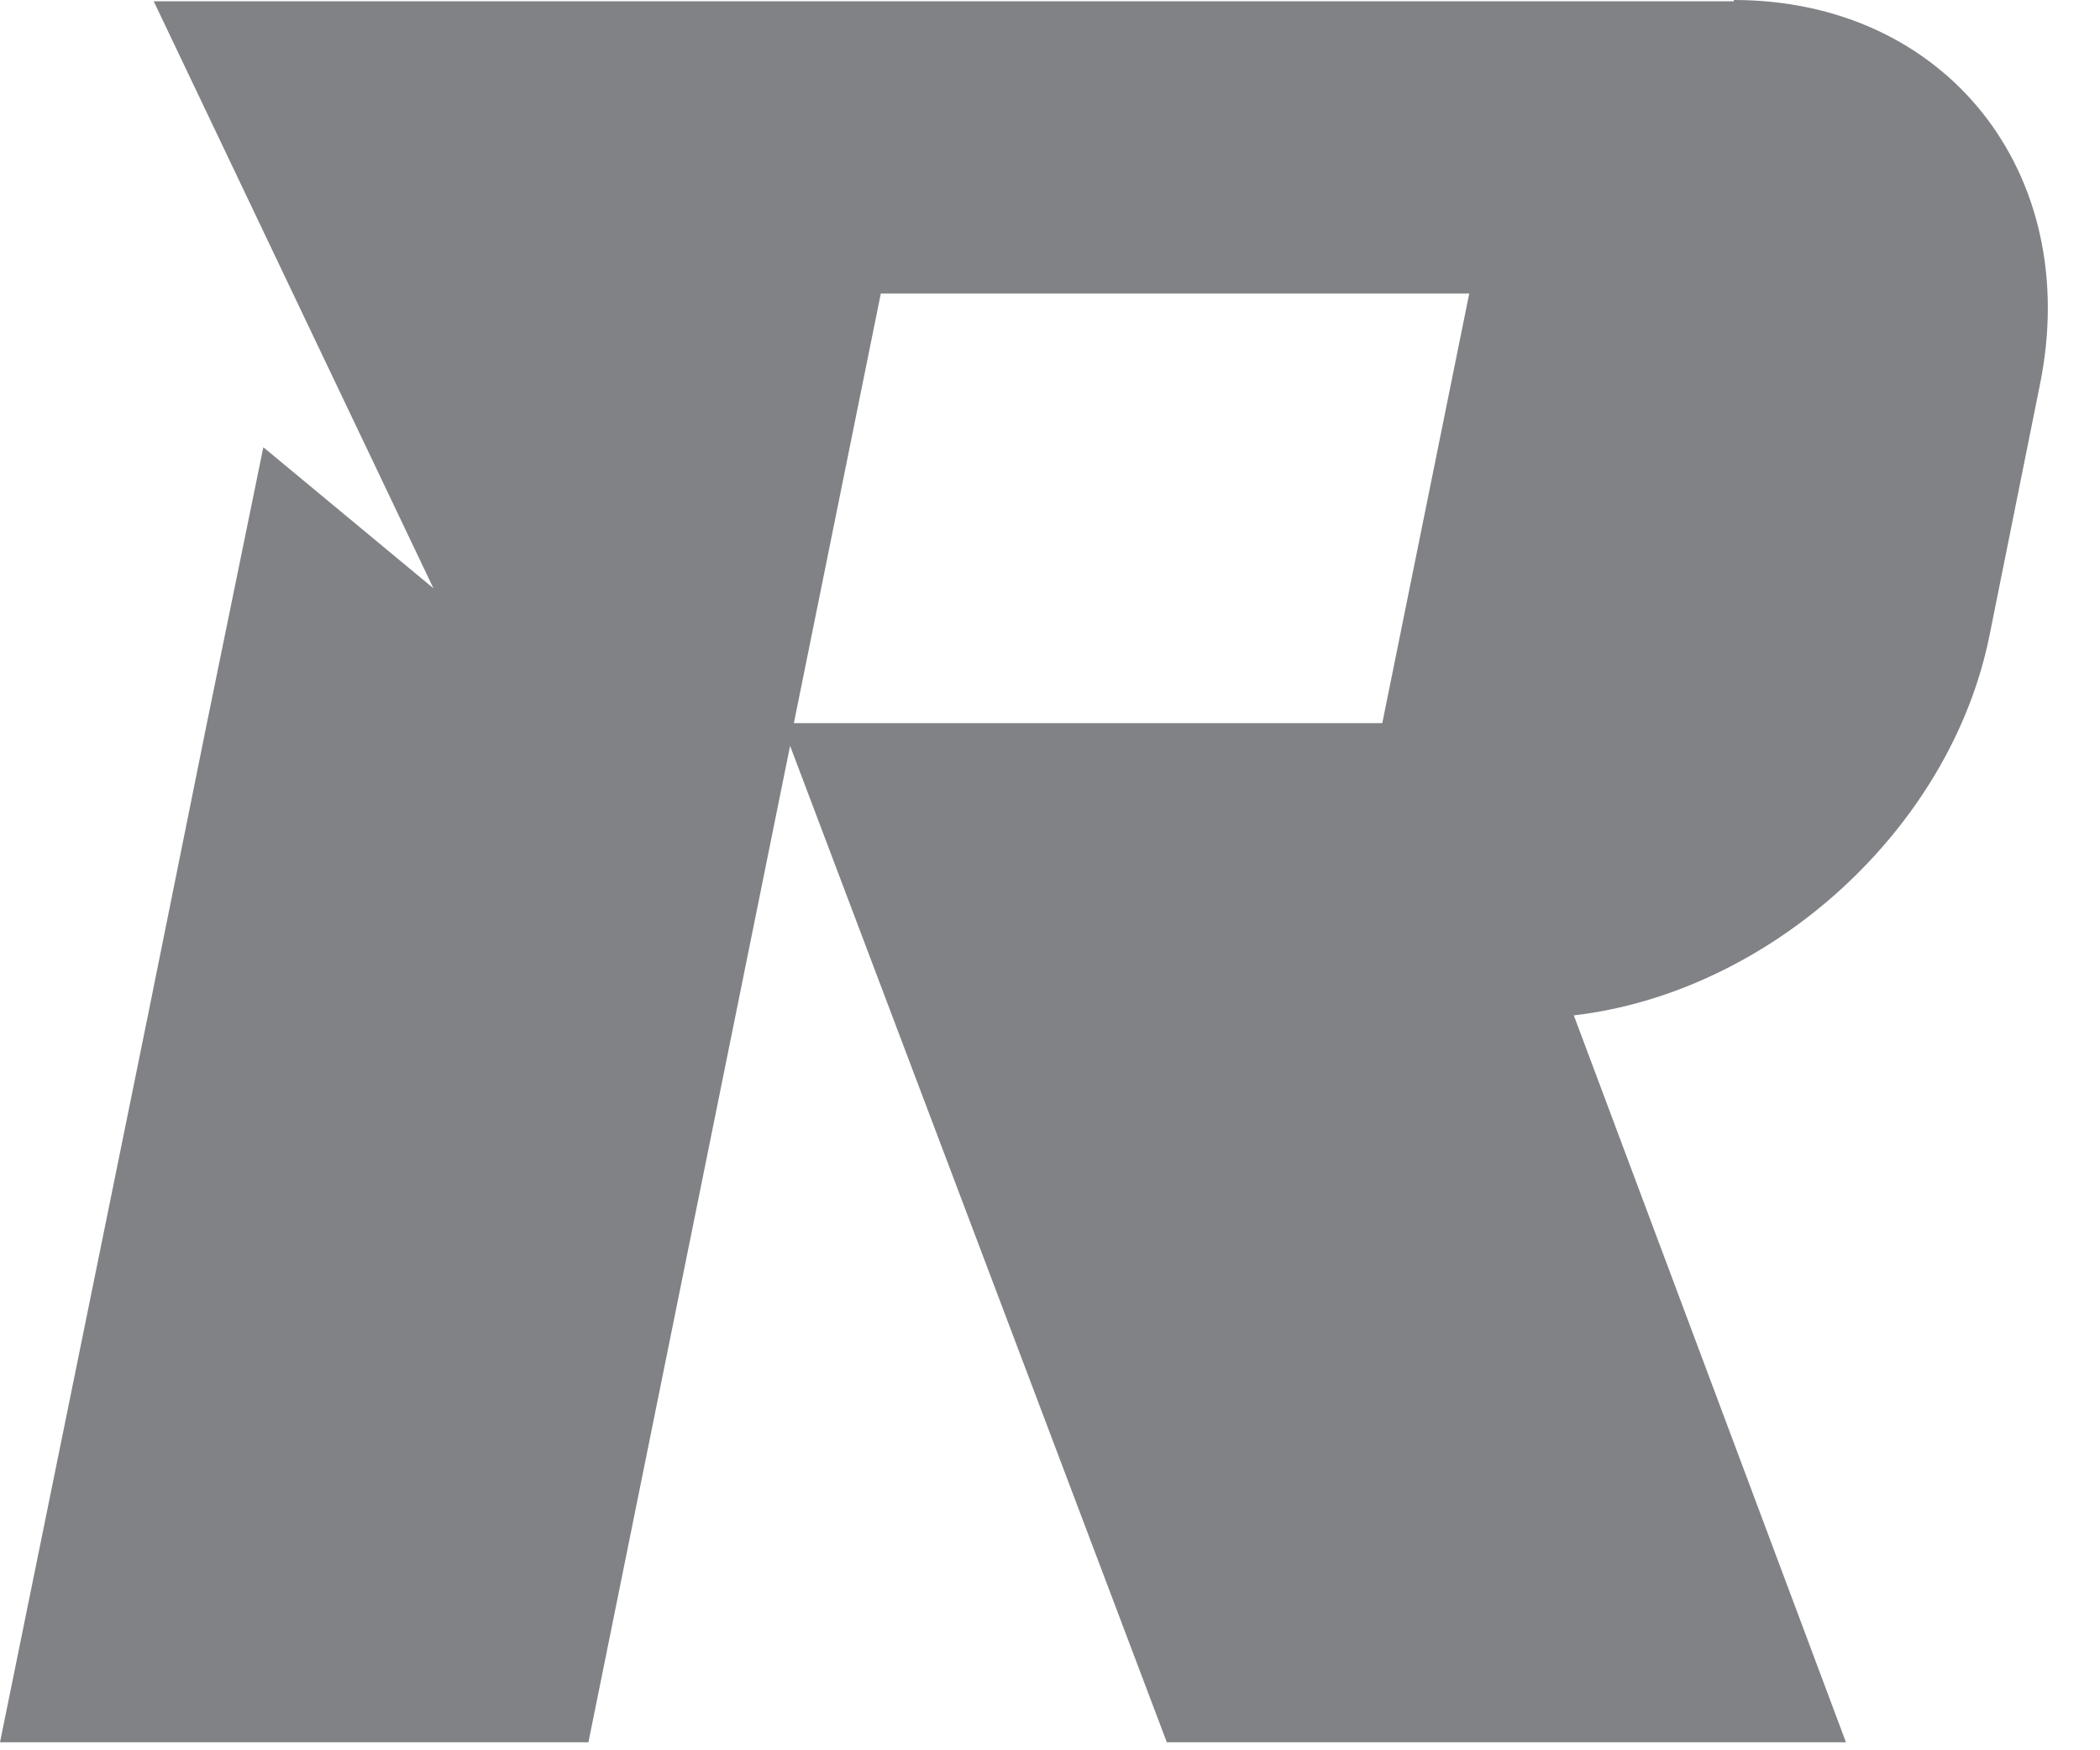 <?xml version="1.0" encoding="utf-8"?>
<svg xmlns="http://www.w3.org/2000/svg" fill="none" height="100%" overflow="visible" preserveAspectRatio="none" style="display: block;" viewBox="0 0 30 25" width="100%">
<path d="M24.769 0C27.793 0 29.755 2.465 29.143 5.488L28.423 9.069C27.865 11.858 25.273 14.179 22.483 14.503L26.371 24.886H16.669L11.287 10.653L8.406 24.886H0L2.106 14.539L2.952 10.347L3.762 6.388L6.192 8.403L4.194 4.211L2.196 0.018H24.769V0ZM12.583 4.193L11.341 10.329H19.747L20.989 4.193H12.583Z" fill="#808285" id="Vector"/>
</svg>